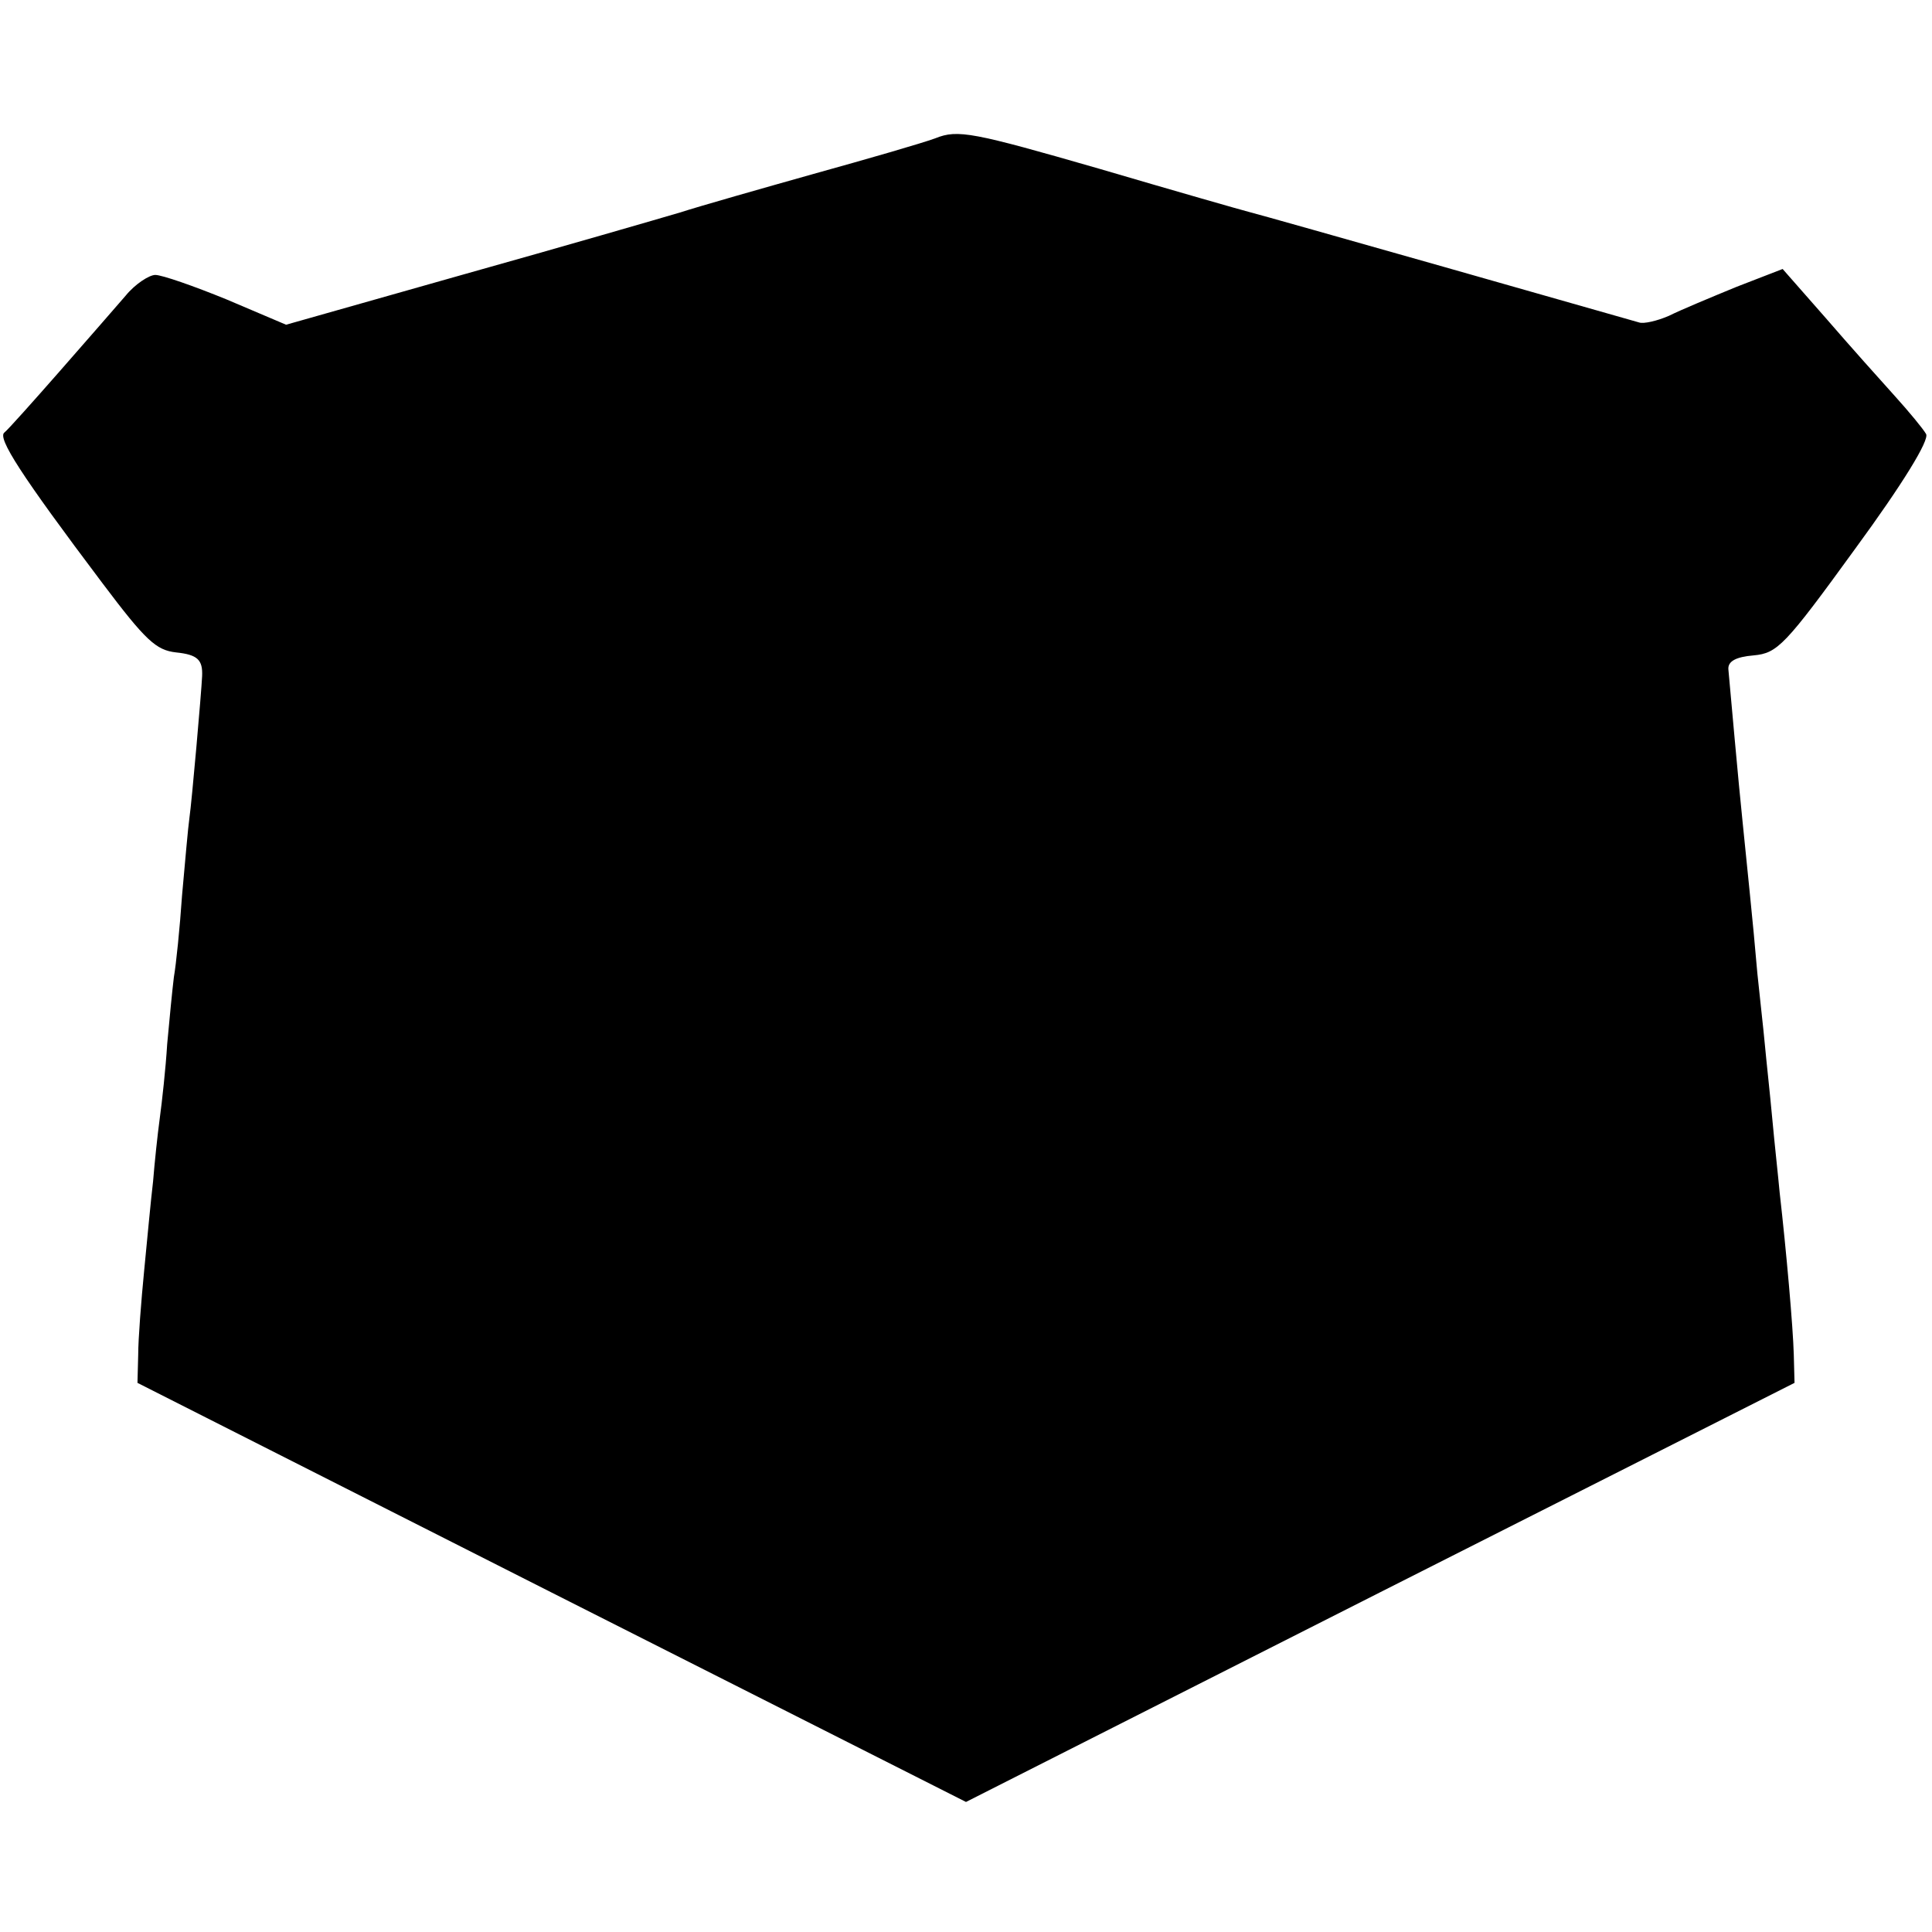 <?xml version="1.0" standalone="no"?>
<!DOCTYPE svg PUBLIC "-//W3C//DTD SVG 20010904//EN"
 "http://www.w3.org/TR/2001/REC-SVG-20010904/DTD/svg10.dtd">
<svg version="1.0" xmlns="http://www.w3.org/2000/svg"
 width="260pt" height="260pt" viewBox="0 0 260 260"
 preserveAspectRatio="xMidYMid meet">
<g transform="translate(0,260) scale(0.1,-0.1)"
fill="#000000" stroke="none">
<path d="M1259 2414 c-19 -7 -92 -28 -164 -48 -71 -20 -152 -43 -180 -52 -27
-8 -158 -46 -290 -83 l-240 -68 -80 34 c-44 18 -87 33 -96 33 -8 0 -27 -12
-40 -28 -13 -15 -53 -61 -89 -102 -36 -41 -69 -78 -74 -82 -10 -7 22 -57 132
-203 58 -77 72 -90 99 -93 29 -3 36 -10 35 -32 -1 -22 -14 -170 -17 -190 -2
-14 -6 -61 -10 -105 -3 -44 -8 -93 -11 -110 -2 -16 -6 -57 -9 -90 -2 -33 -7
-78 -10 -100 -3 -22 -7 -60 -9 -85 -3 -25 -8 -79 -12 -120 -4 -41 -8 -92 -8
-113 l-1 -38 557 -282 558 -282 557 282 558 282 -1 38 c-1 37 -10 139 -19 218
-2 22 -7 67 -10 100 -3 33 -8 78 -10 100 -2 22 -7 65 -10 95 -6 71 -15 154
-20 205 -5 47 -17 182 -19 204 -1 11 10 17 34 19 32 3 42 13 137 144 63 86
100 146 95 154 -4 7 -23 30 -42 51 -19 21 -61 68 -93 105 l-58 66 -62 -24
c-34 -14 -75 -31 -91 -39 -16 -7 -34 -11 -40 -9 -17 5 -509 145 -526 149 -8 2
-99 28 -201 58 -170 49 -190 53 -220 41z"/>
</g>
</svg>
